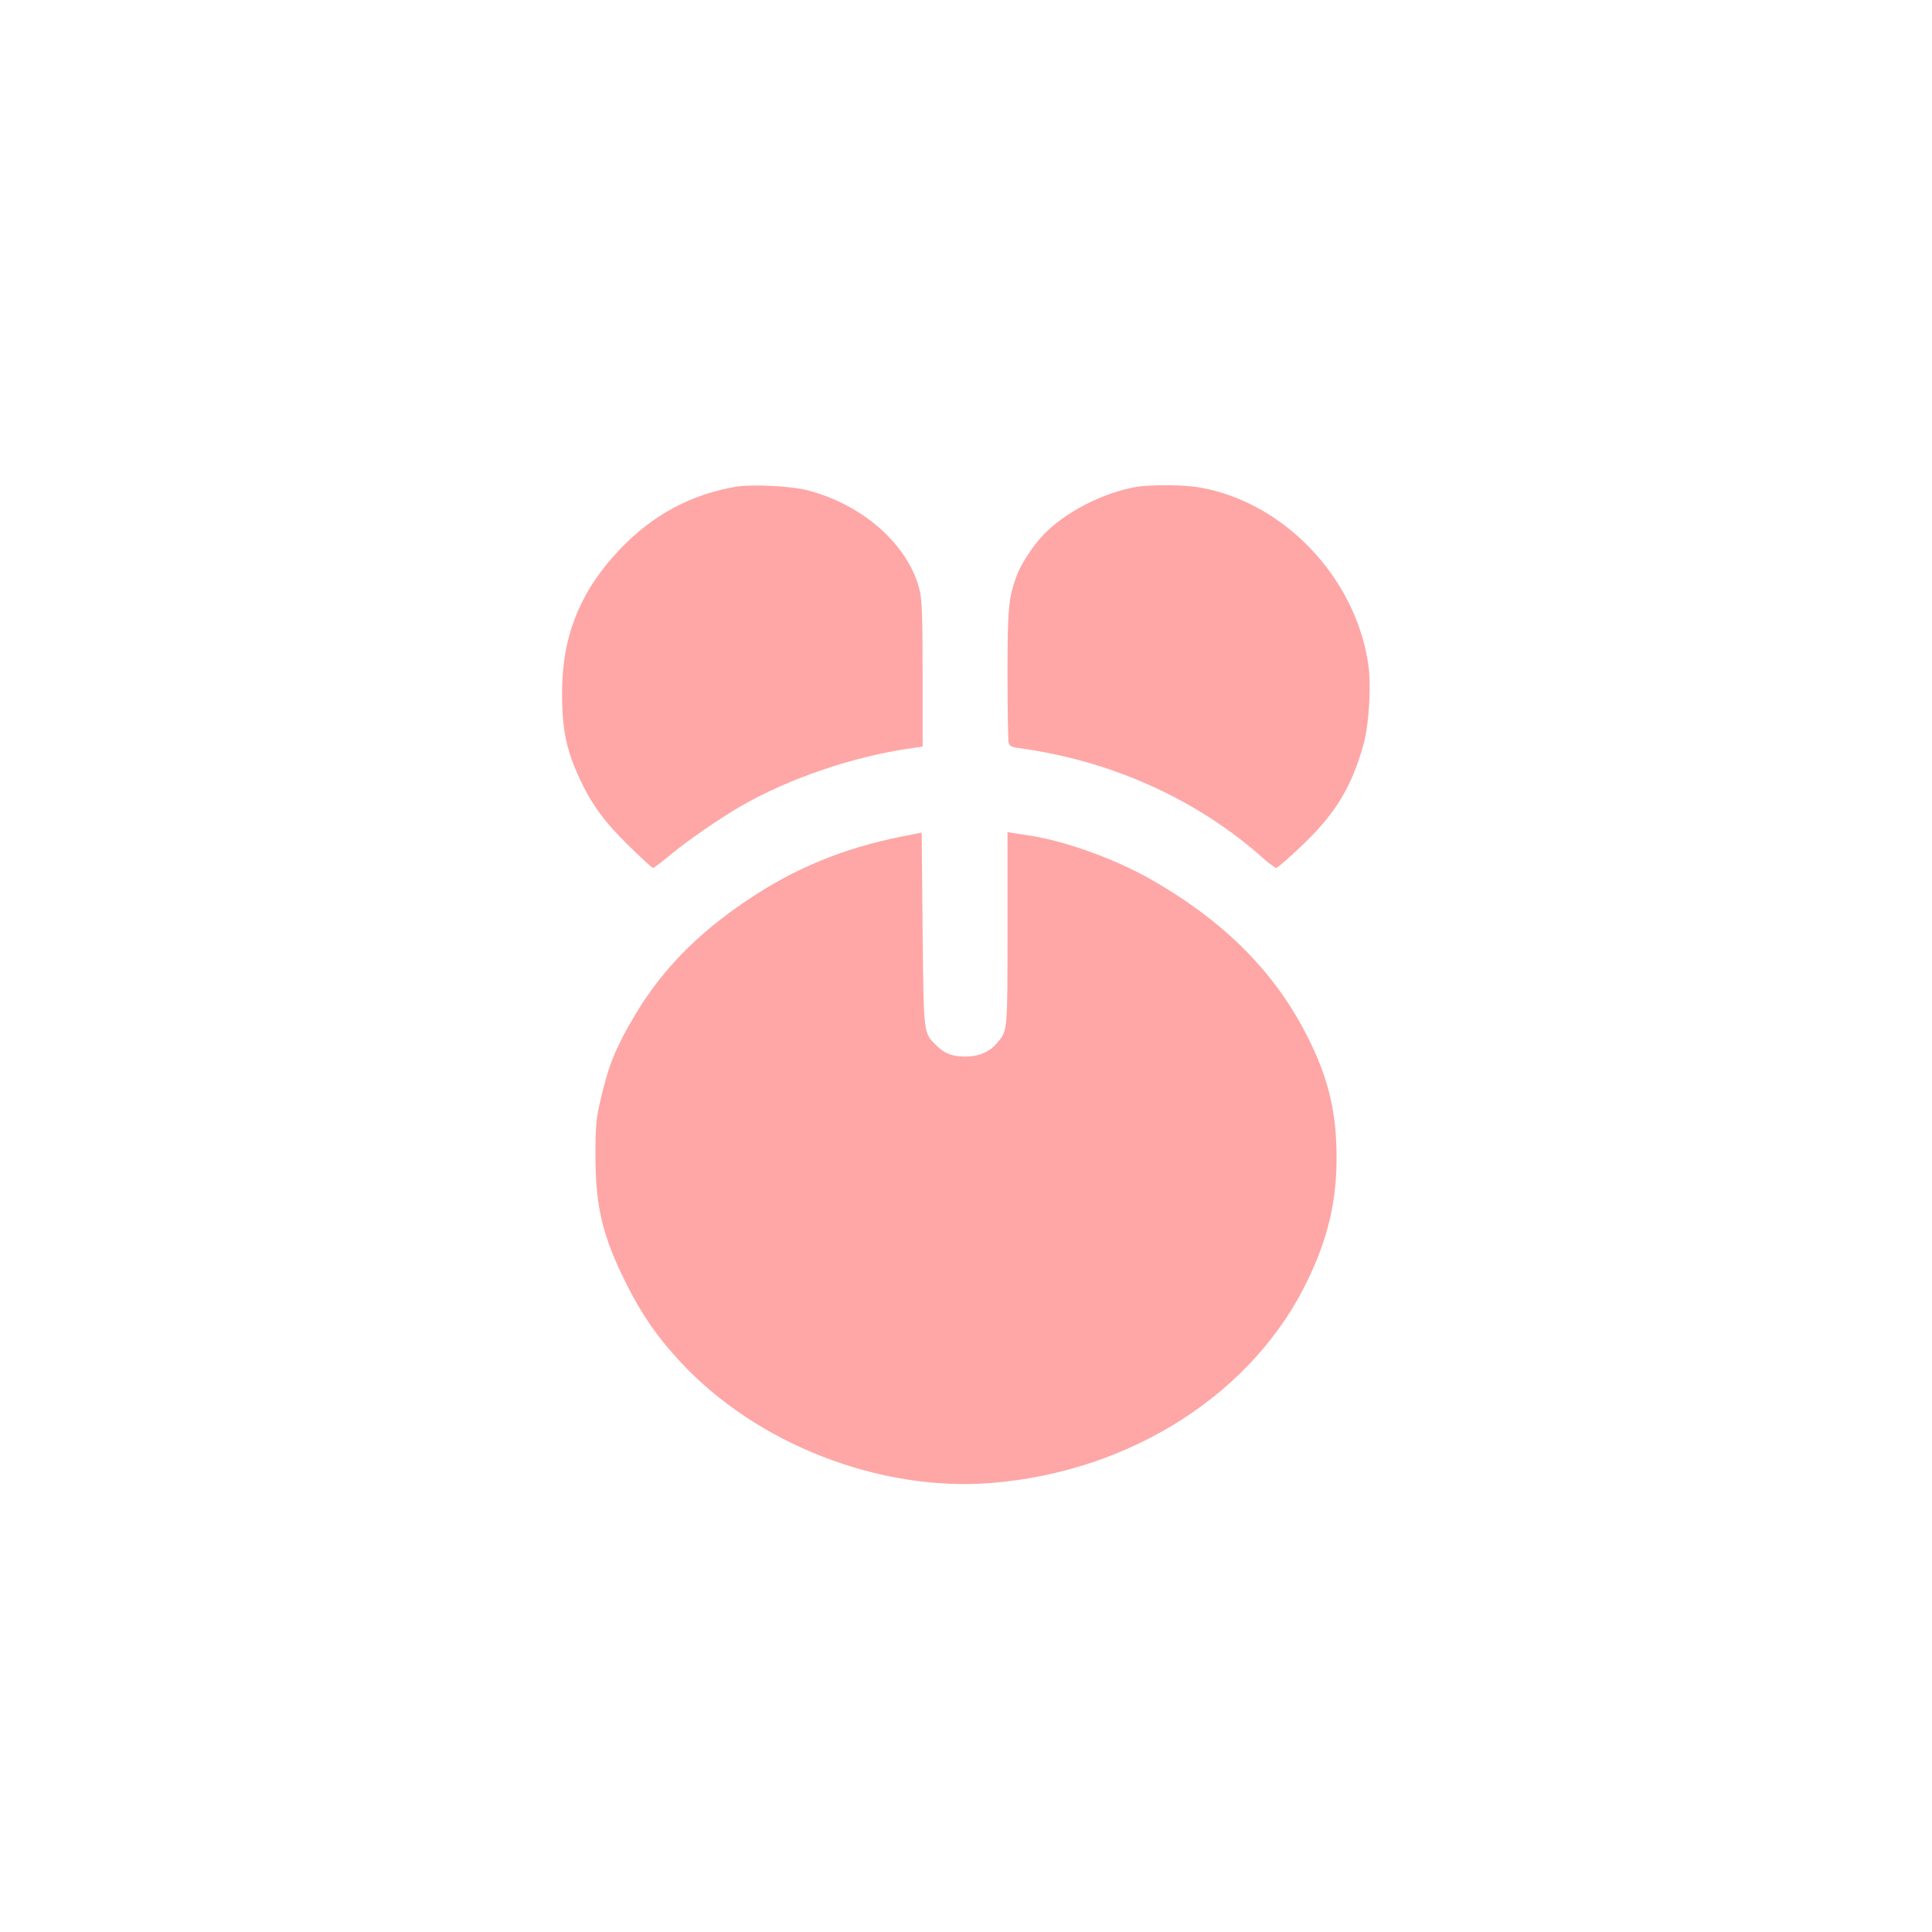 <?xml version="1.0" standalone="no"?>
<!DOCTYPE svg PUBLIC "-//W3C//DTD SVG 20010904//EN"
 "http://www.w3.org/TR/2001/REC-SVG-20010904/DTD/svg10.dtd">
<svg version="1.0" xmlns="http://www.w3.org/2000/svg"
 width="1024pt" height="1024pt" viewBox="0 0 1024 1024"
 preserveAspectRatio="xMidYMid meet">

<g transform="translate(0,1024) scale(0.1,-0.1)"
fill="#ffa6a6" stroke="none">
<path d="M3905 7661 c-241 -40 -446 -150 -621 -334 -209 -220 -305 -459 -305
-759 0 -196 23 -306 97 -463 61 -130 131 -225 256 -347 66 -65 124 -118 129
-118 5 0 44 29 87 65 90 76 273 202 387 267 249 142 580 255 873 299 l82 12 0
381 c0 304 -3 394 -15 445 -57 239 -297 455 -594 532 -85 23 -292 33 -376 20z"/>
<path d="M6027 7660 c-182 -31 -382 -134 -499 -257 -55 -59 -115 -150 -138
-211 -45 -119 -50 -175 -50 -530 0 -185 3 -347 6 -359 5 -17 16 -23 53 -28
488 -65 945 -271 1294 -582 33 -29 65 -53 71 -53 7 0 67 52 134 116 180 171
265 310 329 539 30 109 42 320 24 432 -71 457 -447 850 -890 929 -83 15 -257
16 -334 4z"/>
<path d="M4774 5805 c-304 -61 -564 -168 -810 -334 -269 -180 -458 -374 -602
-617 -99 -168 -136 -259 -178 -439 -25 -108 -28 -138 -28 -300 0 -271 37 -426
164 -680 81 -162 164 -282 286 -413 404 -436 1057 -690 1649 -642 743 60 1394
479 1680 1083 104 220 149 410 149 637 1 232 -39 409 -139 615 -176 364 -452
643 -861 873 -184 102 -436 193 -619 222 -38 6 -82 13 -97 15 l-28 5 0 -511
c0 -552 1 -541 -56 -608 -38 -46 -96 -71 -167 -71 -70 0 -112 16 -156 61 -67
67 -65 51 -71 615 l-5 511 -111 -22z"/>
</g>
</svg>
